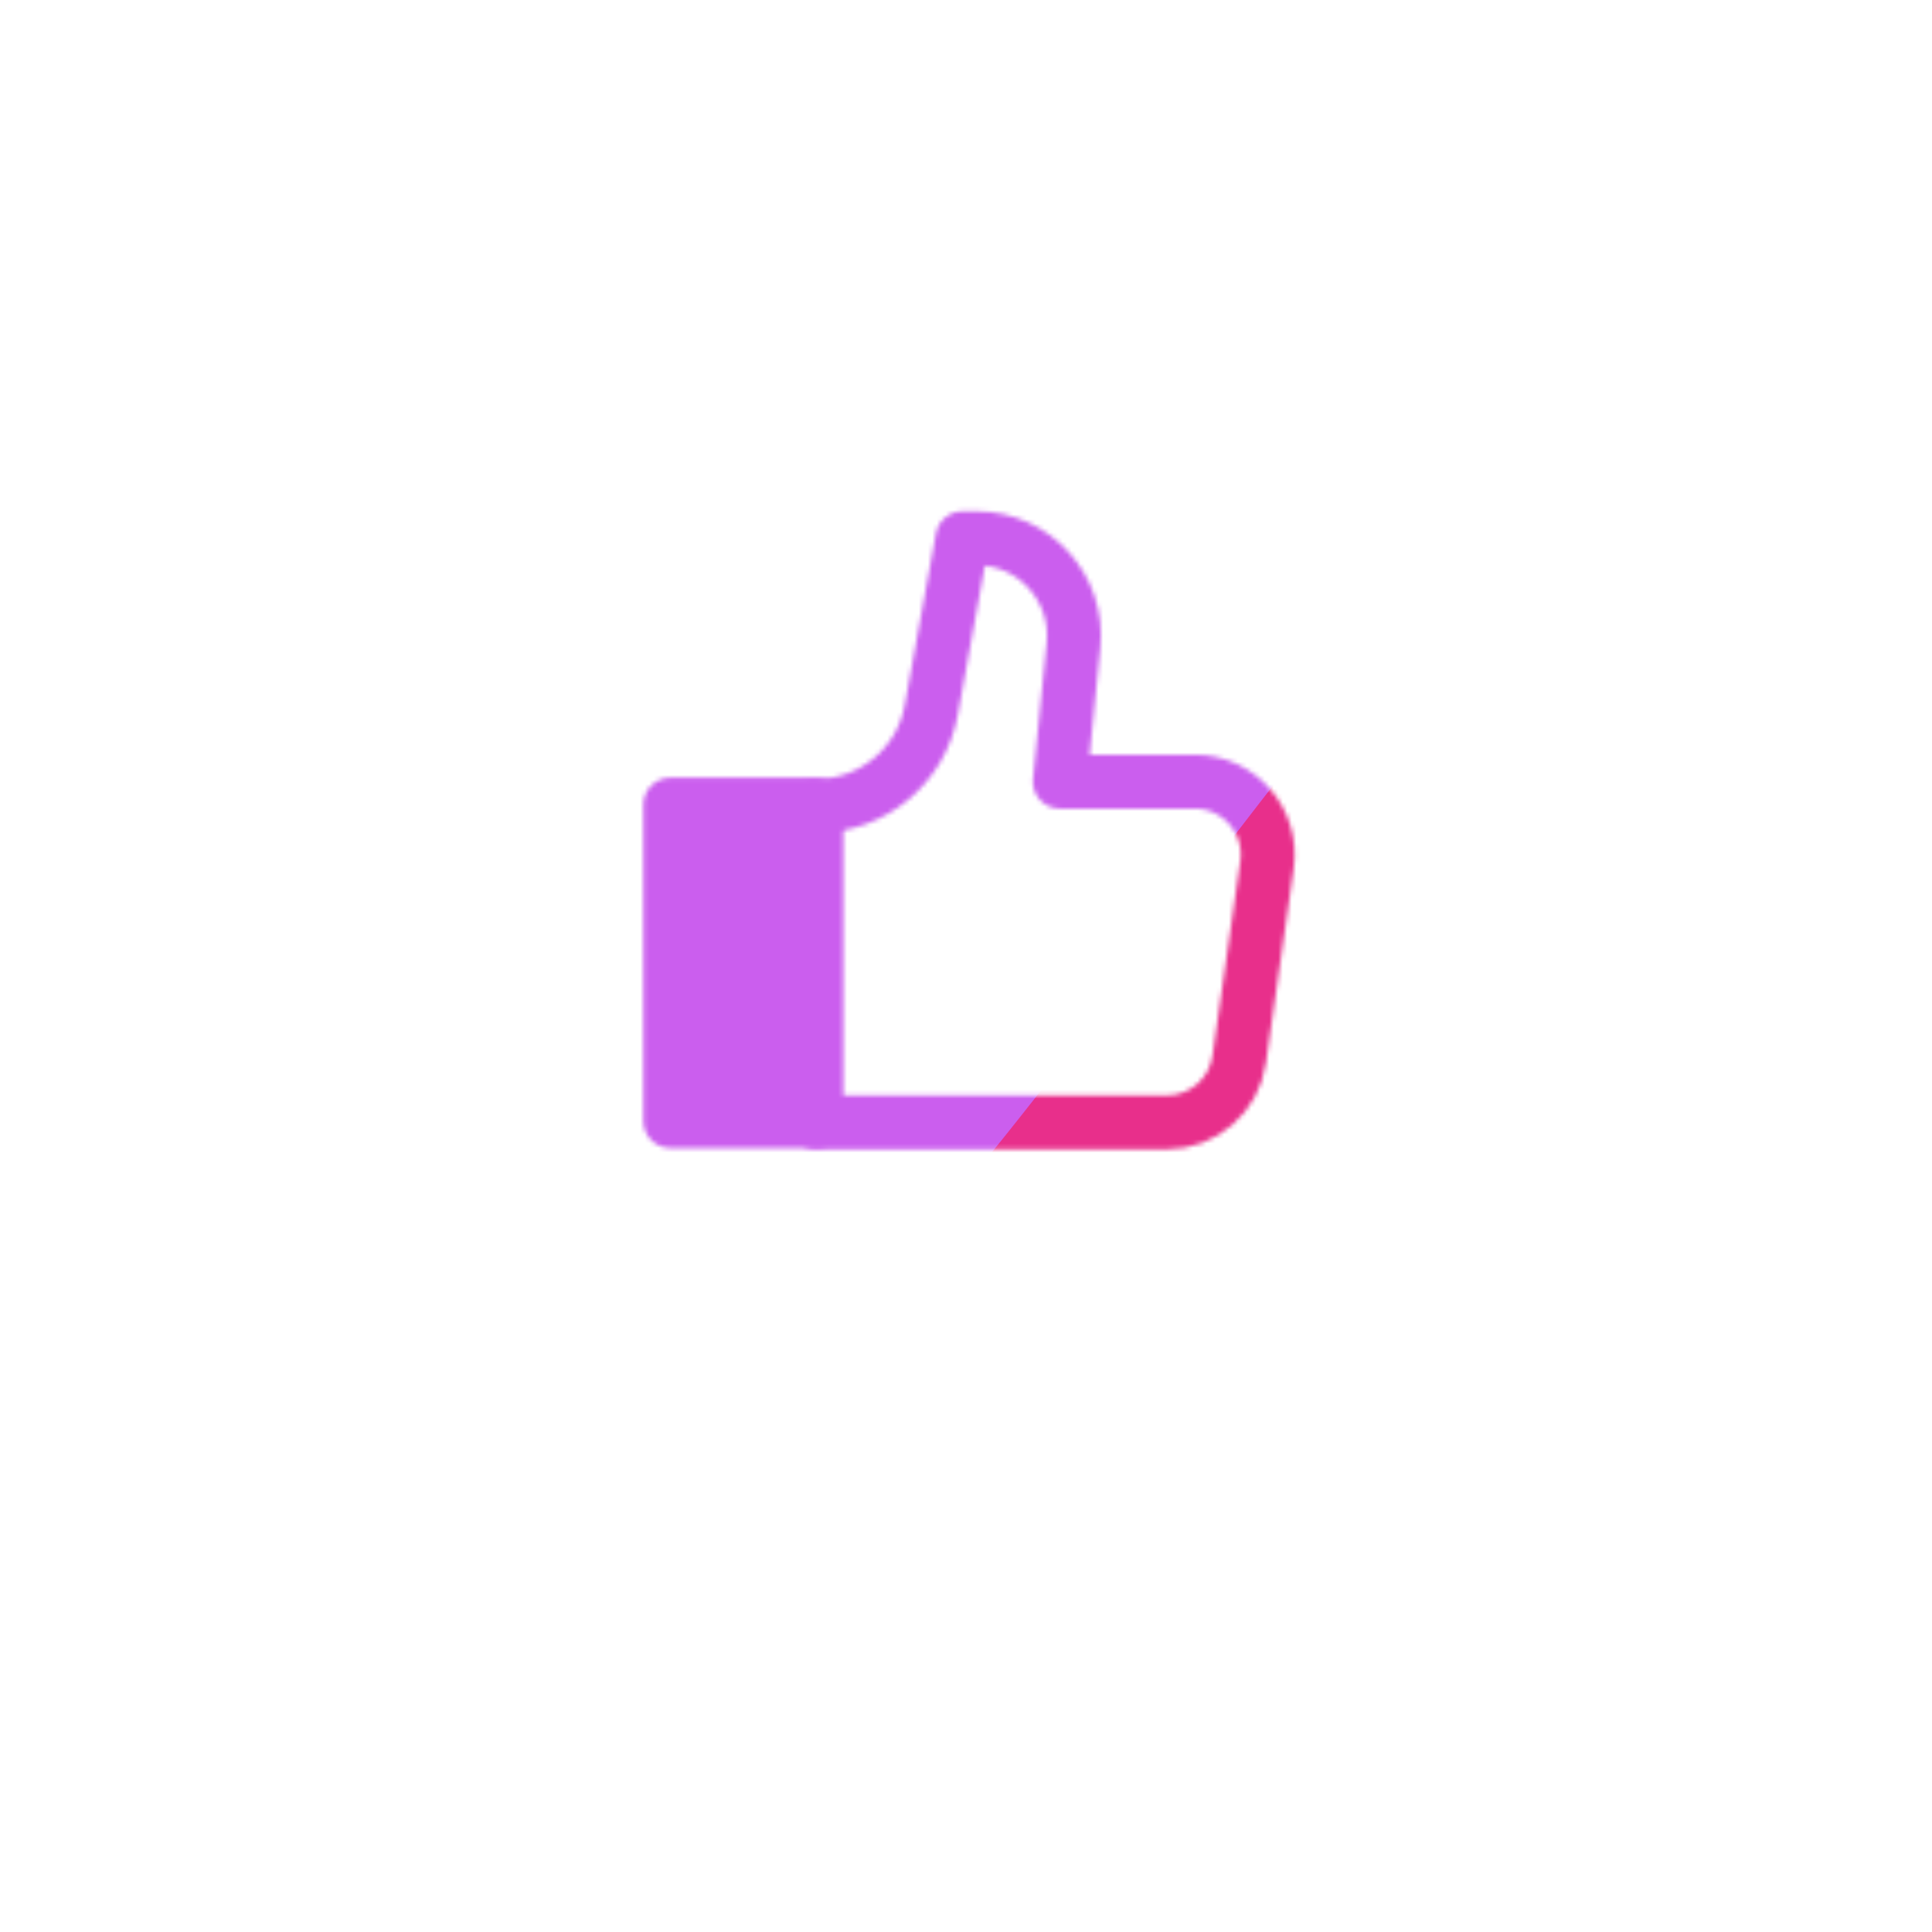 <svg xmlns="http://www.w3.org/2000/svg" xmlns:xlink="http://www.w3.org/1999/xlink" viewBox="0 0 430 430" width="430" height="430" preserveAspectRatio="xMidYMid meet" style="width: 100%; height: 100%; transform: translate3d(0px, 0px, 0px); content-visibility: visible;"><defs><clipPath id="__lottie_element_51"><rect width="430" height="430" x="0" y="0"/></clipPath><clipPath id="__lottie_element_53"><path d="M0,0 L430,0 L430,430 L0,430z"/></clipPath><filter id="__lottie_element_59" x="-100%" y="-100%" width="300%" height="300%"><feGaussianBlur result="filter_result_0" stdDeviation="52.5 52.5" edgeMode="wrap"/></filter><g id="__lottie_element_60"><g clip-path="url(#__lottie_element_61)" transform="matrix(1,0,0,1,0,0)" opacity="1" style="display: block;"><g mask="url(#__lottie_element_67_2)" style="display: block;"><g transform="matrix(1,0,0,1,215,185)" opacity="1"><g opacity="1" transform="matrix(1,0,0,1,0,0)"><path stroke-linecap="round" stroke-linejoin="round" fill-opacity="0" class="primary" stroke="rgb(18,19,49)" stroke-opacity="1" stroke-width="12" d=" M-160,105 C-160,105 -160,-85 -160,-85 C-160,-96.046 -151.046,-105 -140,-105 C-140,-105 140,-105 140,-105 C151.046,-105 160,-96.046 160,-85 C160,-85 160,105 160,105"/></g></g></g><g mask="url(#__lottie_element_73_2)" style="display: block;"><g transform="matrix(1,0,0,1,215,317.5)" opacity="1"><g opacity="1" transform="matrix(1,0,0,1,0,0)"><path stroke-linecap="round" stroke-linejoin="round" fill-opacity="0" class="primary" stroke="rgb(18,19,49)" stroke-opacity="1" stroke-width="12" d=" M-185,-27.5 C-185,-27.5 -55,-27.5 -55,-27.5 C-55,-27.5 -55,-17.5 -55,-17.5 C-55,-11.977 -50.523,-7.5 -45,-7.5 C-45,-7.5 45,-7.5 45,-7.5 C50.523,-7.5 55,-11.977 55,-17.5 C55,-17.5 55,-27.5 55,-27.5 C55,-27.5 185,-27.5 185,-27.5 C185,-27.5 185,-2.5 185,-2.5 C185,14.069 171.569,27.5 155,27.5 C155,27.5 -155,27.5 -155,27.5 C-171.569,27.5 -185,14.069 -185,-2.5 C-185,-2.5 -185,-27.5 -185,-27.5z"/></g></g></g><g transform="matrix(1,0,0,1,231.937,184.801)" opacity="1" style="display: block;"><g opacity="1" transform="matrix(1,0,0,1,-66.5,29.5)"><path stroke-linecap="round" stroke-linejoin="round" fill-opacity="0" class="secondary" stroke="rgb(8,168,138)" stroke-opacity="1" stroke-width="12" d=" M16.25,-35.208 C16.25,-35.208 -16.25,-35.208 -16.25,-35.208 C-16.25,-35.208 -16.25,35.208 -16.25,35.208 C-16.25,35.208 16.25,35.208 16.25,35.208 C16.25,35.208 16.25,-35.208 16.25,-35.208z"/><path fill="rgb(255,0,0)" fill-opacity="1" d=" M16.25,-35.208 C16.25,-35.208 -16.25,-35.208 -16.25,-35.208 C-16.25,-35.208 -16.25,35.208 -16.25,35.208 C-16.25,35.208 16.25,35.208 16.25,35.208 C16.25,35.208 16.25,-35.208 16.25,-35.208z"/></g><g opacity="1" transform="matrix(1,0,0,1,0,0)"><path stroke-linecap="round" stroke-linejoin="round" fill-opacity="0" class="secondary" stroke="rgb(8,168,138)" stroke-opacity="1" stroke-width="12" d=" M-50.217,65 C-50.217,65 27.773,65 27.773,65 C35.86,65 42.716,59.054 43.86,51.048 C43.86,51.048 50.05,7.715 50.05,7.715 C51.448,-2.075 43.853,-10.833 33.964,-10.833 C33.964,-10.833 3.95,-10.833 3.95,-10.833 C3.95,-10.833 6.984,-41.177 6.984,-41.177 C8.259,-53.932 -1.757,-65 -14.575,-65 C-14.575,-65 -17.717,-65 -17.717,-65 C-17.717,-65 -24.674,-26.734 -24.674,-26.734 C-26.918,-14.39 -37.67,-5.417 -50.217,-5.417"/></g></g></g></g><clipPath id="__lottie_element_61"><path d="M0,0 L430,0 L430,430 L0,430z"/></clipPath><mask id="__lottie_element_60_1" mask-type="alpha"><use xmlns:ns1="http://www.w3.org/1999/xlink" ns1:href="#__lottie_element_60"/></mask><g id="__lottie_element_67"><g transform="matrix(1,0,0,1,231.937,184.801)" opacity="1" style="display: block;"><g opacity="1" transform="matrix(1,0,0,1,-66.5,29.5)"><path fill="rgb(255,0,0)" fill-opacity="1" d=" M16.25,-35.208 C16.25,-35.208 -16.25,-35.208 -16.25,-35.208 C-16.25,-35.208 -16.25,35.208 -16.25,35.208 C-16.25,35.208 16.25,35.208 16.25,35.208 C16.25,35.208 16.25,-35.208 16.25,-35.208z"/></g><g opacity="1" transform="matrix(1,0,0,1,0,0)"><path fill="rgb(255,0,0)" fill-opacity="1" d=" M-50.217,65 C-50.217,65 27.773,65 27.773,65 C35.86,65 42.716,59.054 43.86,51.048 C43.86,51.048 50.05,7.715 50.05,7.715 C51.448,-2.075 43.853,-10.833 33.964,-10.833 C33.964,-10.833 3.95,-10.833 3.95,-10.833 C3.95,-10.833 6.984,-41.177 6.984,-41.177 C8.259,-53.932 -1.757,-65 -14.575,-65 C-14.575,-65 -17.717,-65 -17.717,-65 C-17.717,-65 -24.674,-26.734 -24.674,-26.734 C-26.918,-14.39 -37.67,-5.417 -50.217,-5.417"/></g></g></g><g id="__lottie_element_73"><g transform="matrix(1,0,0,1,231.937,184.801)" opacity="1" style="display: block;"><g opacity="1" transform="matrix(1,0,0,1,-66.5,29.5)"><path fill="rgb(255,0,0)" fill-opacity="1" d=" M16.25,-35.208 C16.25,-35.208 -16.25,-35.208 -16.25,-35.208 C-16.25,-35.208 -16.25,35.208 -16.25,35.208 C-16.25,35.208 16.25,35.208 16.25,35.208 C16.25,35.208 16.25,-35.208 16.25,-35.208z"/></g><g opacity="1" transform="matrix(1,0,0,1,0,0)"><path fill="rgb(255,0,0)" fill-opacity="1" d=" M-50.217,65 C-50.217,65 27.773,65 27.773,65 C35.86,65 42.716,59.054 43.86,51.048 C43.86,51.048 50.05,7.715 50.05,7.715 C51.448,-2.075 43.853,-10.833 33.964,-10.833 C33.964,-10.833 3.95,-10.833 3.95,-10.833 C3.95,-10.833 6.984,-41.177 6.984,-41.177 C8.259,-53.932 -1.757,-65 -14.575,-65 C-14.575,-65 -17.717,-65 -17.717,-65 C-17.717,-65 -24.674,-26.734 -24.674,-26.734 C-26.918,-14.39 -37.67,-5.417 -50.217,-5.417"/></g></g></g><filter id="__lottie_element_79" filterUnits="objectBoundingBox" x="0%" y="0%" width="100%" height="100%"><feComponentTransfer in="SourceGraphic"><feFuncA type="table" tableValues="1.0 0.0"/></feComponentTransfer></filter><mask id="__lottie_element_73_2" mask-type="alpha"><g filter="url(#__lottie_element_79)"><rect width="430" height="430" x="0" y="0" fill="#ffffff" opacity="0"/><use xmlns:ns2="http://www.w3.org/1999/xlink" ns2:href="#__lottie_element_73"/></g></mask><filter id="__lottie_element_80" filterUnits="objectBoundingBox" x="0%" y="0%" width="100%" height="100%"><feComponentTransfer in="SourceGraphic"><feFuncA type="table" tableValues="1.0 0.0"/></feComponentTransfer></filter><mask id="__lottie_element_67_2" mask-type="alpha"><g filter="url(#__lottie_element_80)"><rect width="430" height="430" x="0" y="0" fill="#ffffff" opacity="0"/><use xmlns:ns3="http://www.w3.org/1999/xlink" ns3:href="#__lottie_element_67"/></g></mask></defs><g clip-path="url(#__lottie_element_51)"><g clip-path="url(#__lottie_element_53)" transform="matrix(1,0,0,1,0,0)" opacity="1" style="display: block;"><g mask="url(#__lottie_element_60_1)" style="display: block;"><g filter="url(#__lottie_element_59)" transform="matrix(-0.167,-2.394,2.394,-0.167,271.941,219.46)" opacity="1"><g class="design" opacity="1" transform="matrix(1,0,0,1,0,0)"><path class="primary" fill="rgb(232,47,139)" fill-opacity="1" d=" M0,-250 C137.975,-250 250,-137.975 250,0 C250,137.975 137.975,250 0,250 C-137.975,250 -250,137.975 -250,0 C-250,-137.975 -137.975,-250 0,-250z"/></g><g class="design" opacity="1" transform="matrix(1,0,0,1,113.242,-118.884)"><path class="secondary" fill="rgb(203,94,238)" fill-opacity="1" d=" M0,-176.5 C97.478,-176.5 176.5,-97.478 176.5,0 C176.5,97.478 97.478,176.5 0,176.5 C-43.948,176.5 -74.396,142.443 -105.29,115.869 C-142.921,83.5 -176.5,53.531 -176.5,0 C-176.5,-97.478 -97.478,-176.5 0,-176.5z"/></g></g></g></g></g></svg>